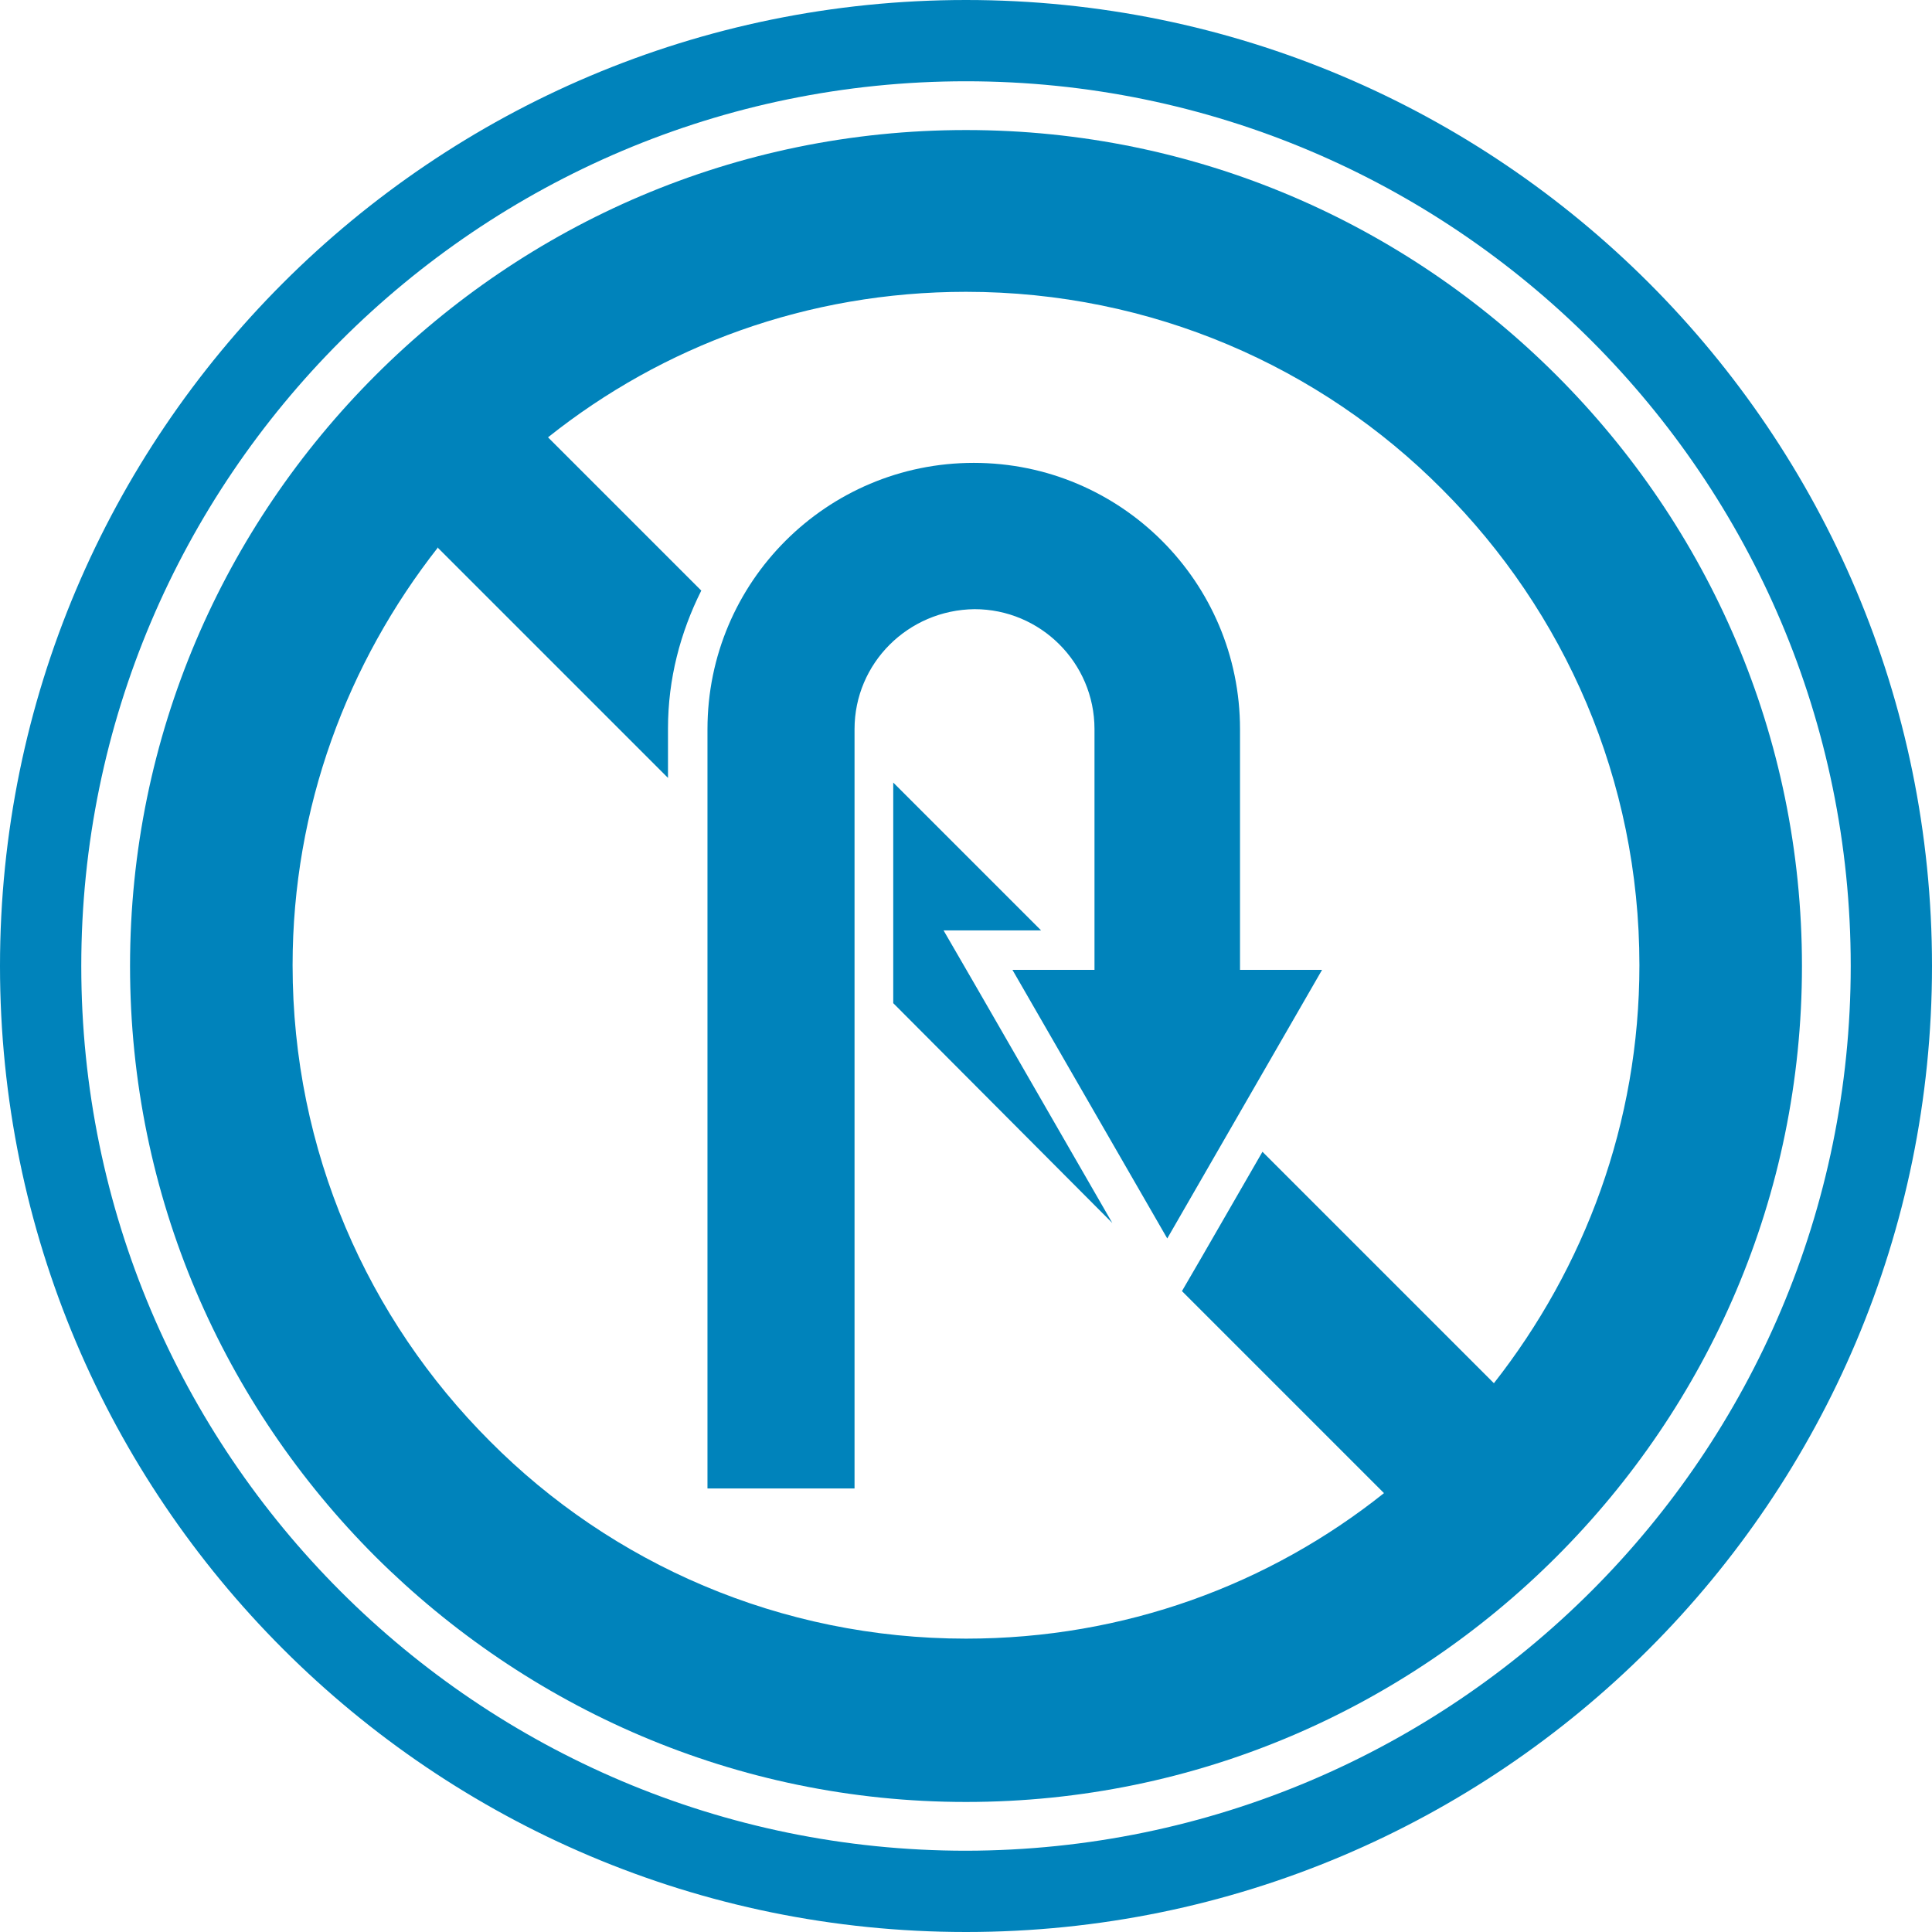 <?xml version="1.0" encoding="UTF-8"?>
<svg id="_レイヤー_2" data-name="レイヤー 2" xmlns="http://www.w3.org/2000/svg" viewBox="0 0 24.96 24.96">
  <defs>
    <style>
      .cls-1 {
        fill: #0083bb;
      }
    </style>
  </defs>
  <g id="_業務内容" data-name="業務内容">
    <g id="_63" data-name="63">
      <path class="cls-1" d="M24.96,12.48c0-6.89-5.59-12.48-12.48-12.48C5.59,0,0,5.59,0,12.48c0,6.89,5.59,12.48,12.48,12.48s12.48-5.59,12.48-12.48ZM12.48,23.91c-6.3,0-11.43-5.12-11.43-11.43,0-6.3,5.13-11.43,11.43-11.43,6.3,0,11.43,5.12,11.43,11.43,0,6.3-5.12,11.42-11.43,11.43Z"/>
      <path class="cls-1" d="M20.11,4.85c-1.96-1.96-4.65-3.17-7.63-3.17s-5.67,1.21-7.63,3.17c-1.96,1.96-3.17,4.65-3.17,7.63s1.21,5.67,3.17,7.63c1.96,1.95,4.65,3.17,7.63,3.17s5.67-1.21,7.63-3.17c1.96-1.96,3.17-4.65,3.17-7.63s-1.21-5.67-3.17-7.63ZM5.66,7.08l2.97,2.97v-.64c0-.64.16-1.24.43-1.78l-1.98-1.98c1.48-1.18,3.35-1.88,5.4-1.88,2.4,0,4.58.97,6.15,2.55,1.58,1.58,2.55,3.75,2.55,6.15,0,2.04-.71,3.91-1.88,5.4l-2.99-2.99-.79,1.37-.25.43,2.61,2.61c-1.48,1.18-3.35,1.88-5.4,1.88-2.4,0-4.58-.97-6.15-2.55-1.58-1.58-2.55-3.75-2.55-6.15,0-2.04.71-3.91,1.88-5.4Z"/>
      <polygon class="cls-1" points="12.63 12.78 12.19 12.02 13.07 12.02 13.45 12.02 11.54 10.11 11.54 12.96 14.37 15.8 12.63 12.78"/>
      <path class="cls-1" d="M9.14,9.42v9.81h1.9v-9.81c0-.85.69-1.54,1.55-1.55.85,0,1.55.69,1.55,1.55v3.11h-1.06l2,3.47,2-3.47h-1.06v-3.11c0-1.9-1.54-3.44-3.44-3.44-1.9,0-3.44,1.54-3.44,3.44Z"/>
    </g>
  </g>
</svg>